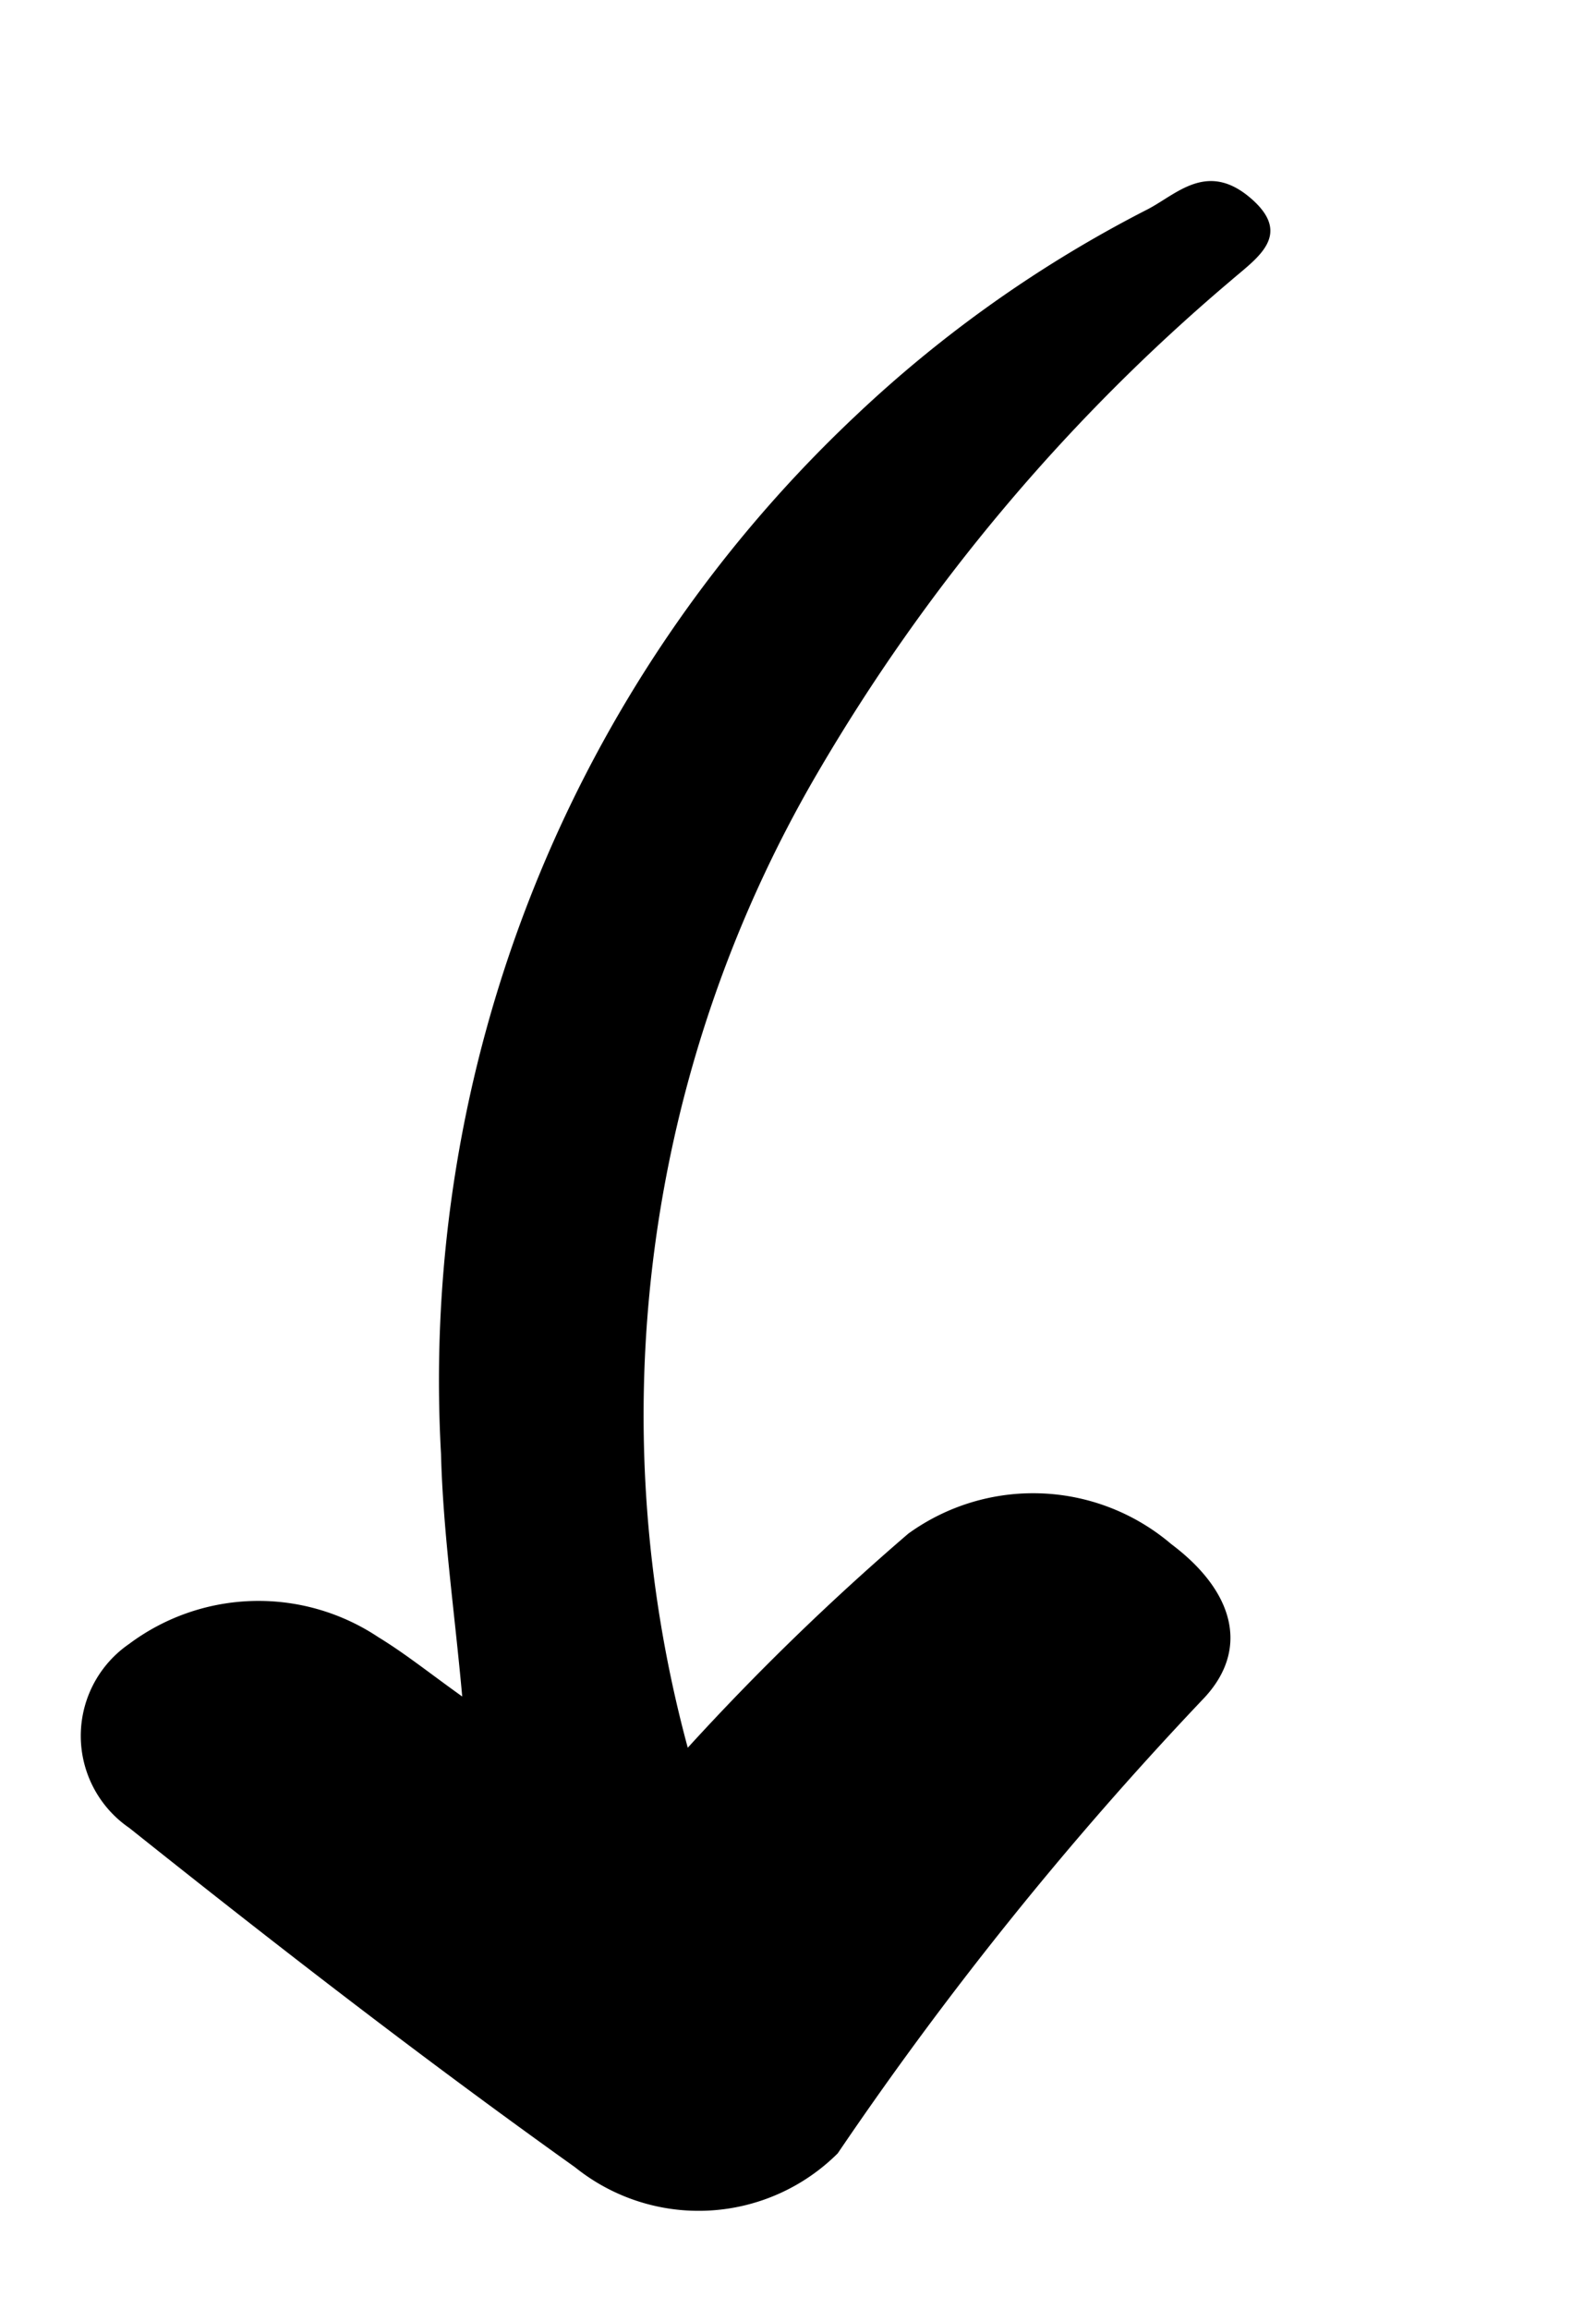 <svg xmlns="http://www.w3.org/2000/svg" width="17.978" height="25.998" viewBox="0 0 17.978 25.998">
  <path id="Path_230" data-name="Path 230" d="M-53.625-52.527A28.474,28.474,0,0,1-55.4-49.556a2.4,2.4,0,0,1-2.892.653c-.825-.331-1.158-.915-.806-1.576A40.142,40.142,0,0,0-56.439-56.5a2.22,2.22,0,0,1,2.816-.918c1.984.741,3.923,1.554,5.84,2.39a1.256,1.256,0,0,1,.538,2,2.435,2.435,0,0,1-2.693.8c-.34-.1-.662-.242-1.084-.4.333.907.688,1.731.937,2.573a14.911,14.911,0,0,1-1.471,12.481,14.145,14.145,0,0,1-2.587,3.116c-.274.25-.509.711-1.106.413-.548-.274-.223-.626-.009-.943a21.354,21.354,0,0,0,3.068-6.579A14.327,14.327,0,0,0-53.625-52.527Z" transform="matrix(-0.966, -0.259, 0.259, -0.966, -30.45, -44.953)"/>
</svg>
